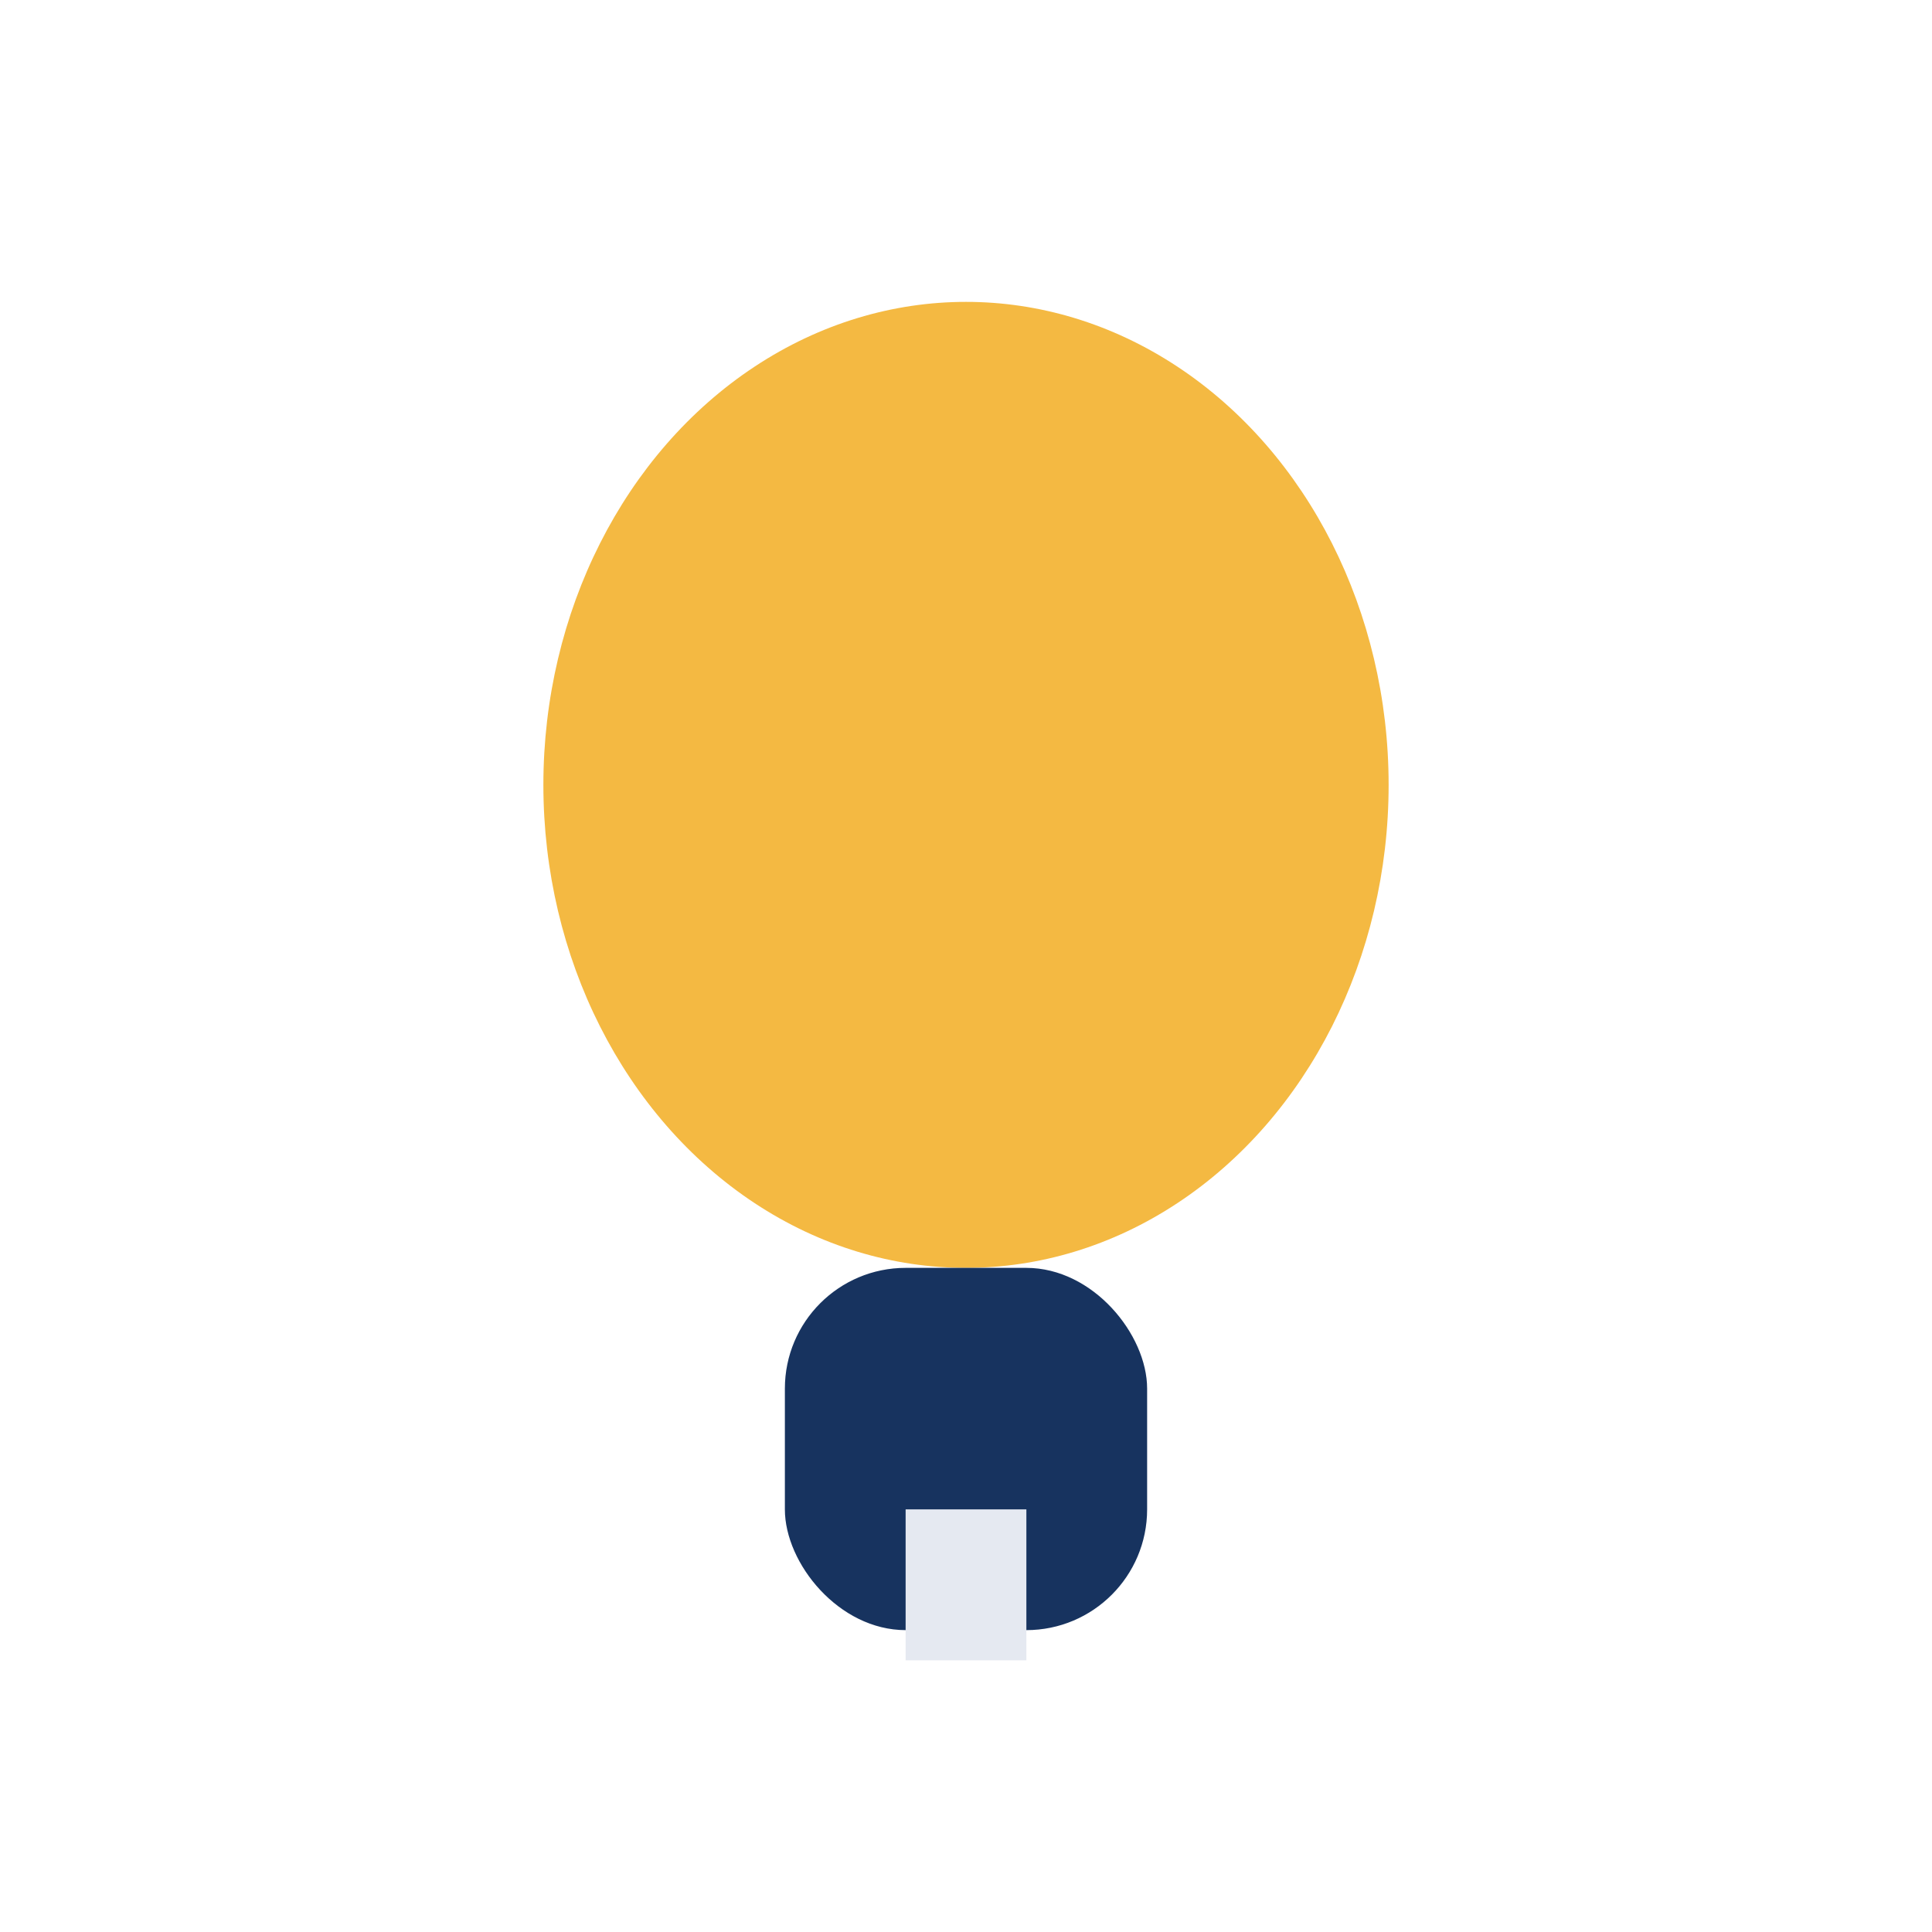 <?xml version="1.0" encoding="UTF-8"?>
<svg xmlns="http://www.w3.org/2000/svg" width="32" height="32" viewBox="0 0 32 32"><ellipse cx="16" cy="13" rx="7" ry="8" fill="#F4B942"/><rect x="13" y="21" width="6" height="6" rx="2" fill="#17335F"/><path d="M16 25v2.5" stroke="#E5E9F1" stroke-width="2"/></svg>